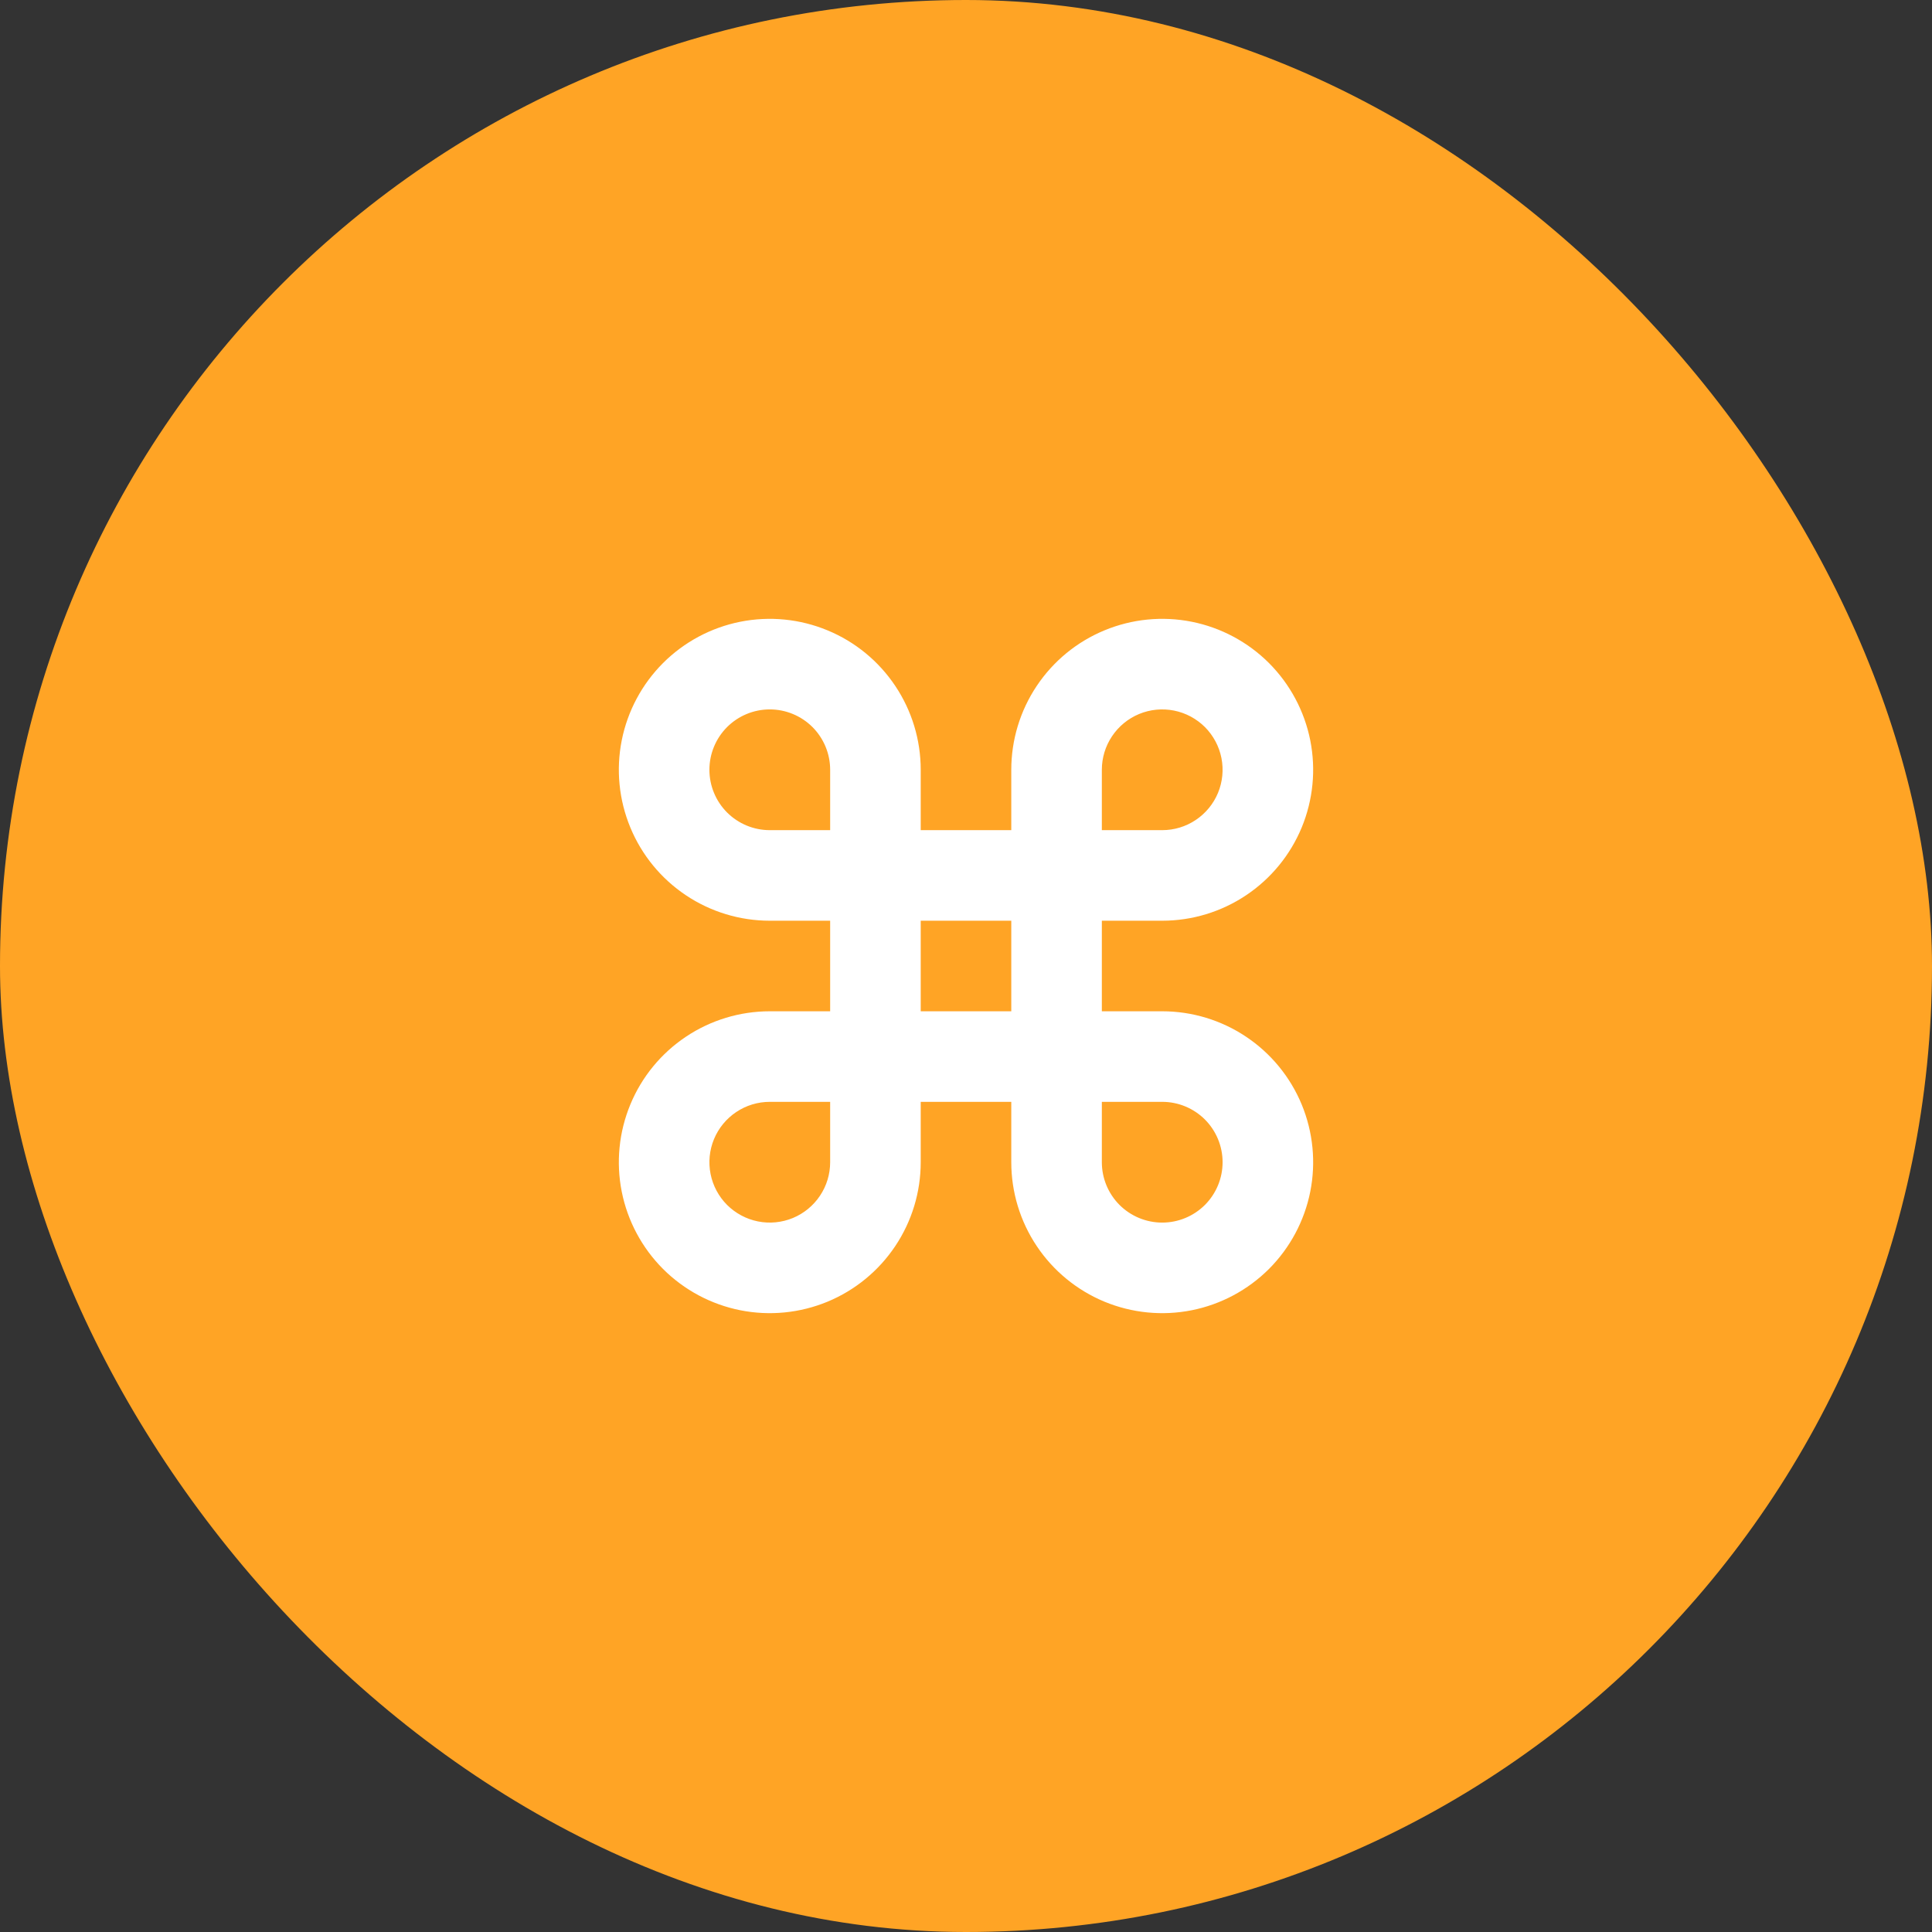 <svg width="48" height="48" viewBox="0 0 48 48" fill="none" xmlns="http://www.w3.org/2000/svg">
<rect x="0" y="0" width="48" height="48" fill="#333333" stroke="none"/>
<rect width="48" height="48" rx="24" fill="#FFA425"/>
<path d="M28.875 25.125H27.375V22.875H28.875C29.617 22.875 30.342 22.655 30.958 22.243C31.575 21.831 32.056 21.245 32.34 20.56C32.623 19.875 32.698 19.121 32.553 18.393C32.408 17.666 32.051 16.998 31.527 16.473C31.002 15.949 30.334 15.592 29.607 15.447C28.879 15.302 28.125 15.377 27.44 15.661C26.755 15.944 26.169 16.425 25.757 17.042C25.345 17.658 25.125 18.383 25.125 19.125V20.625H22.875V19.125C22.875 18.383 22.655 17.658 22.243 17.042C21.831 16.425 21.245 15.944 20.56 15.661C19.875 15.377 19.121 15.302 18.393 15.447C17.666 15.592 16.998 15.949 16.473 16.473C15.949 16.998 15.592 17.666 15.447 18.393C15.302 19.121 15.377 19.875 15.661 20.56C15.944 21.245 16.425 21.831 17.042 22.243C17.658 22.655 18.383 22.875 19.125 22.875H20.625V25.125H19.125C18.383 25.125 17.658 25.345 17.042 25.757C16.425 26.169 15.944 26.755 15.661 27.44C15.377 28.125 15.302 28.879 15.447 29.607C15.592 30.334 15.949 31.002 16.473 31.527C16.998 32.051 17.666 32.408 18.393 32.553C19.121 32.698 19.875 32.623 20.56 32.34C21.245 32.056 21.831 31.575 22.243 30.958C22.655 30.342 22.875 29.617 22.875 28.875V27.375H25.125V28.875C25.125 29.617 25.345 30.342 25.757 30.958C26.169 31.575 26.755 32.056 27.44 32.34C28.125 32.623 28.879 32.698 29.607 32.553C30.334 32.408 31.002 32.051 31.527 31.527C32.051 31.002 32.408 30.334 32.553 29.607C32.698 28.879 32.623 28.125 32.34 27.44C32.056 26.755 31.575 26.169 30.958 25.757C30.342 25.345 29.617 25.125 28.875 25.125ZM27.375 19.125C27.375 18.828 27.463 18.538 27.628 18.292C27.793 18.045 28.027 17.853 28.301 17.739C28.575 17.626 28.877 17.596 29.168 17.654C29.459 17.712 29.726 17.855 29.936 18.064C30.145 18.274 30.288 18.541 30.346 18.832C30.404 19.123 30.374 19.425 30.261 19.699C30.147 19.973 29.955 20.207 29.708 20.372C29.462 20.537 29.172 20.625 28.875 20.625H27.375V19.125ZM17.625 19.125C17.625 18.727 17.783 18.346 18.064 18.064C18.346 17.783 18.727 17.625 19.125 17.625C19.523 17.625 19.904 17.783 20.186 18.064C20.467 18.346 20.625 18.727 20.625 19.125V20.625H19.125C18.727 20.625 18.346 20.467 18.064 20.186C17.783 19.904 17.625 19.523 17.625 19.125ZM20.625 28.875C20.625 29.172 20.537 29.462 20.372 29.708C20.207 29.955 19.973 30.147 19.699 30.261C19.425 30.374 19.123 30.404 18.832 30.346C18.541 30.288 18.274 30.145 18.064 29.936C17.855 29.726 17.712 29.459 17.654 29.168C17.596 28.877 17.626 28.575 17.739 28.301C17.853 28.027 18.045 27.793 18.292 27.628C18.538 27.463 18.828 27.375 19.125 27.375H20.625V28.875ZM22.875 22.875H25.125V25.125H22.875V22.875ZM28.875 30.375C28.477 30.375 28.096 30.217 27.814 29.936C27.533 29.654 27.375 29.273 27.375 28.875V27.375H28.875C29.273 27.375 29.654 27.533 29.936 27.814C30.217 28.096 30.375 28.477 30.375 28.875C30.375 29.273 30.217 29.654 29.936 29.936C29.654 30.217 29.273 30.375 28.875 30.375Z" fill="white"/>
</svg>
